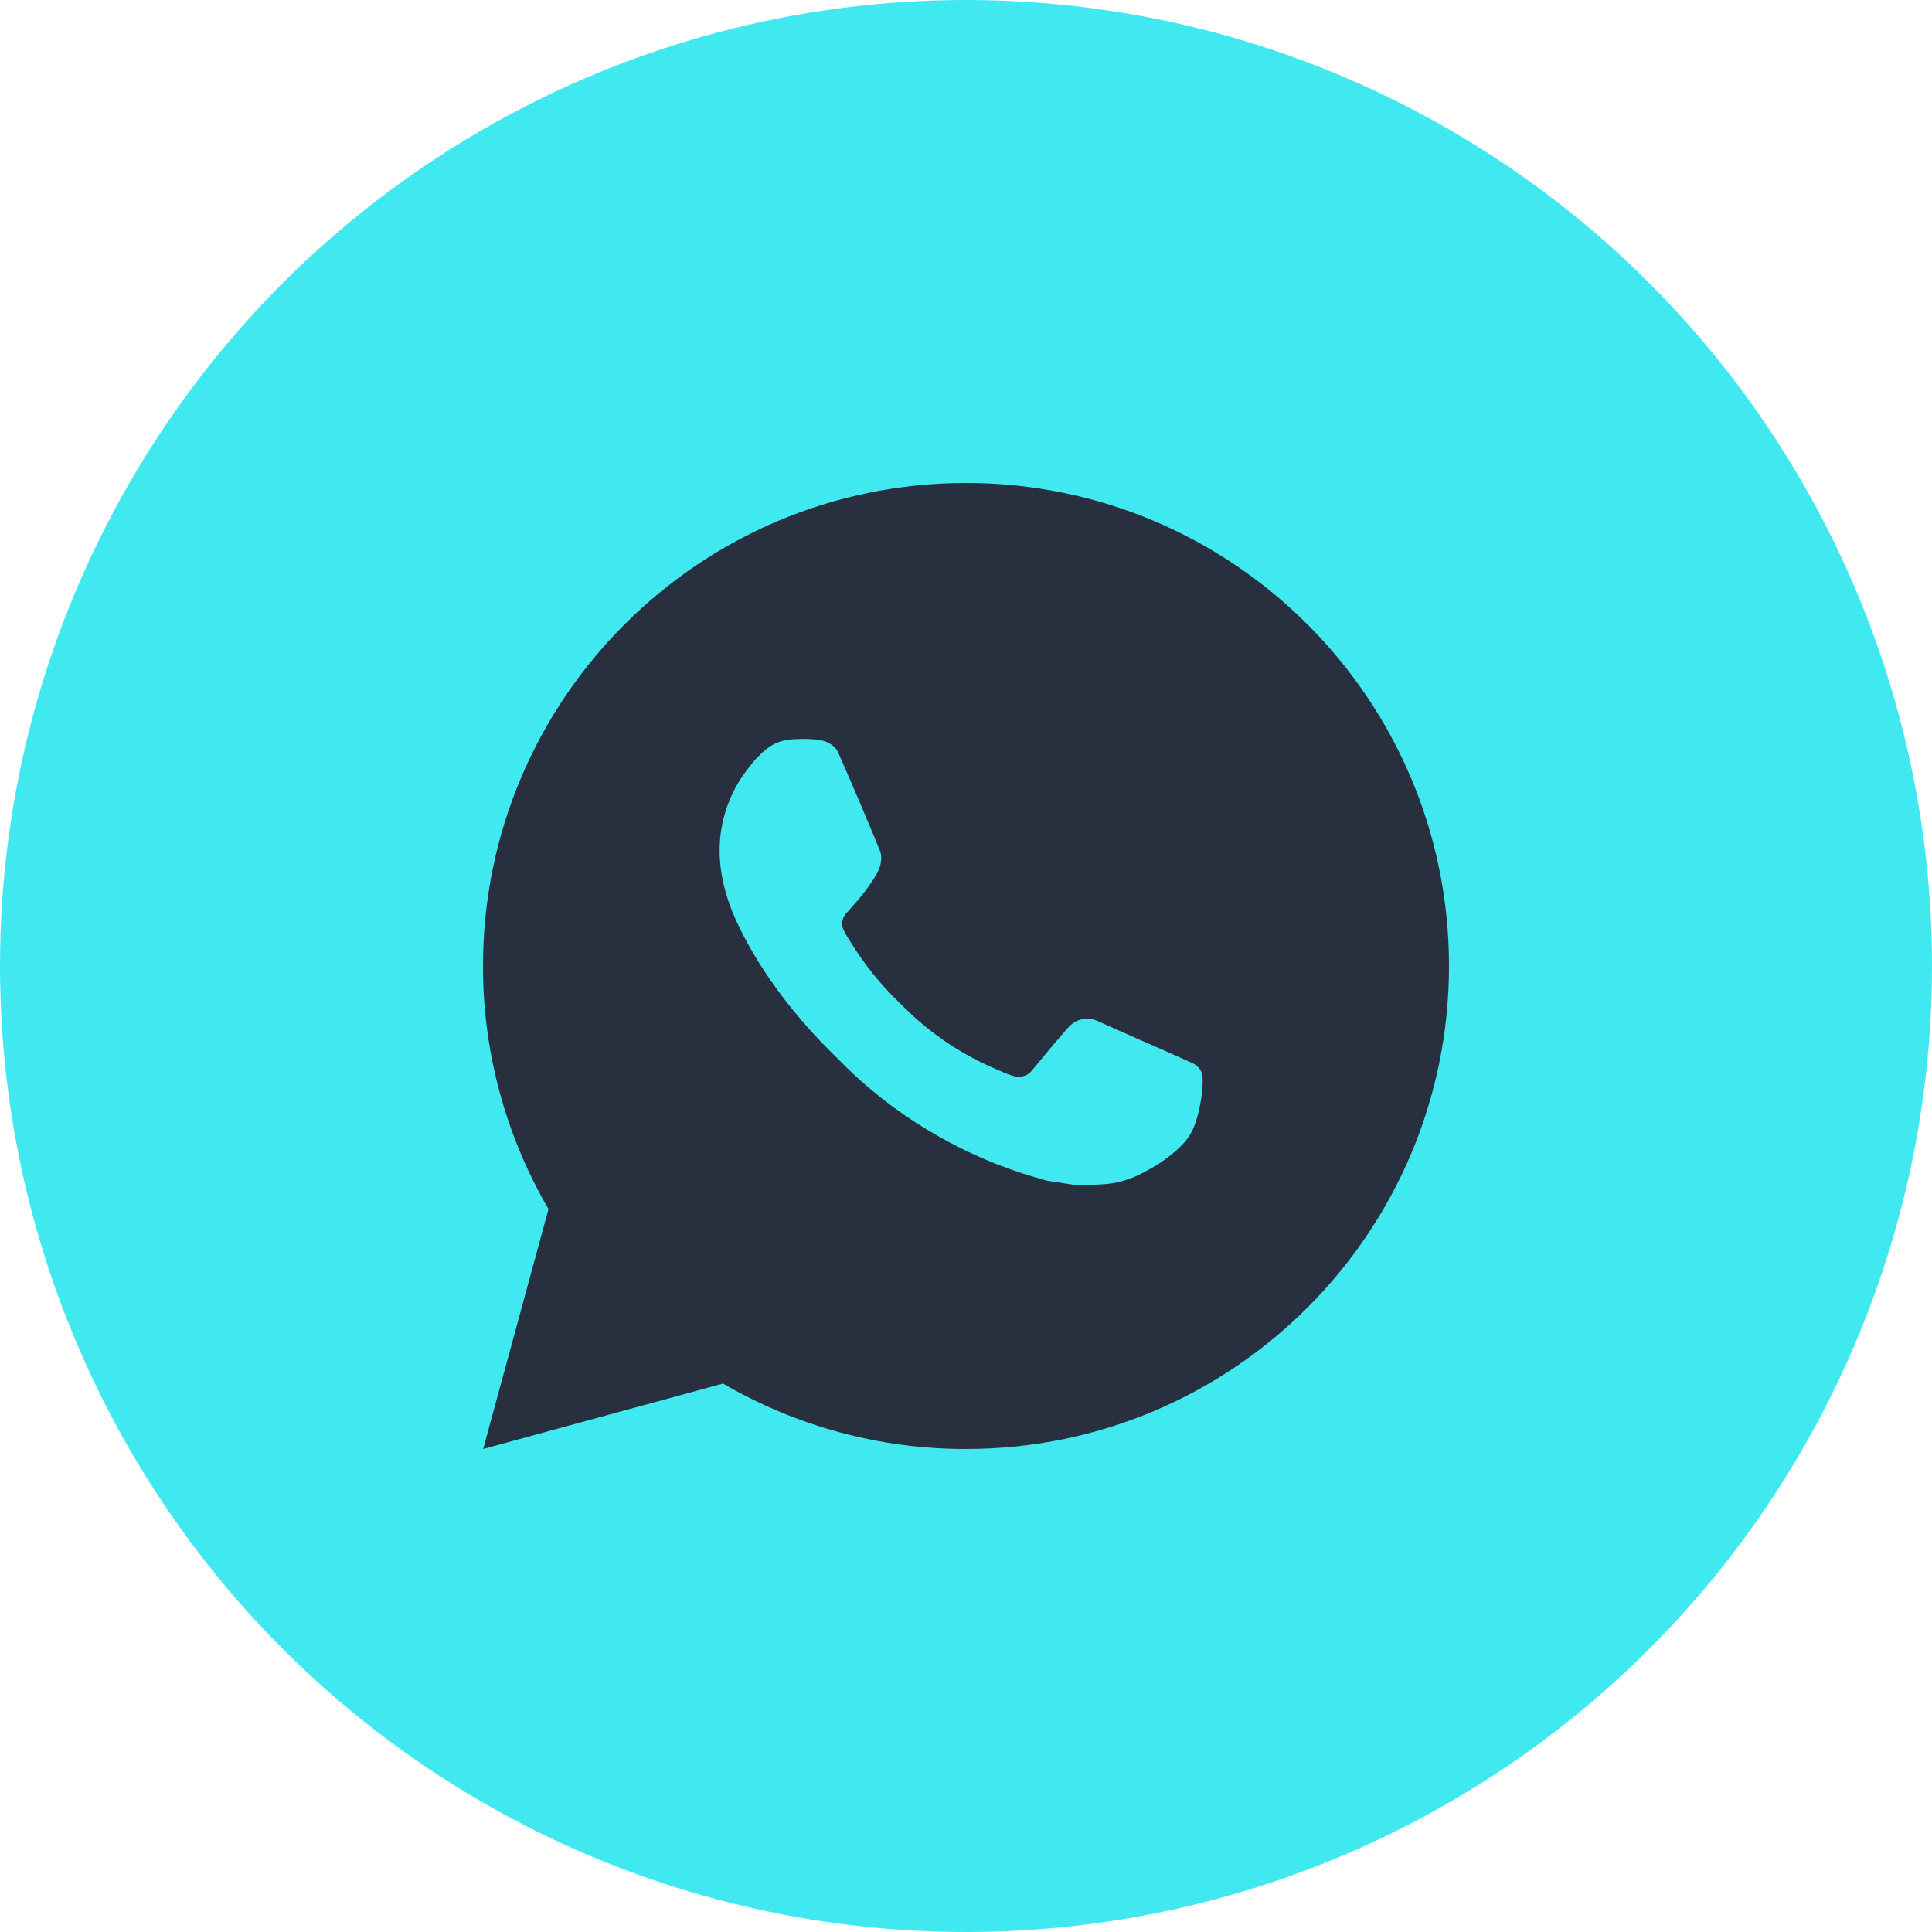 <?xml version="1.0" encoding="UTF-8"?> <svg xmlns="http://www.w3.org/2000/svg" width="32" height="32" viewBox="0 0 32 32" fill="none"> <circle cx="16" cy="16" r="16" fill="#40E8F0"></circle> <path d="M16 8C20.418 8 24 11.582 24 16C24 20.418 20.418 24 16 24C14.586 24.002 13.197 23.628 11.976 22.916L8.003 24L9.085 20.026C8.372 18.804 7.998 17.414 8 16C8 11.582 11.582 8 16 8ZM13.274 12.24L13.114 12.246C13.01 12.253 12.909 12.28 12.816 12.326C12.729 12.376 12.65 12.437 12.581 12.509C12.485 12.599 12.43 12.678 12.372 12.754C12.076 13.138 11.917 13.611 11.919 14.096C11.921 14.488 12.023 14.87 12.183 15.226C12.51 15.948 13.049 16.712 13.759 17.42C13.93 17.59 14.098 17.762 14.279 17.921C15.162 18.698 16.214 19.258 17.351 19.558L17.806 19.627C17.954 19.635 18.102 19.624 18.25 19.617C18.483 19.605 18.711 19.542 18.917 19.432C19.022 19.378 19.124 19.319 19.223 19.256C19.223 19.256 19.258 19.234 19.323 19.184C19.431 19.104 19.498 19.047 19.587 18.954C19.654 18.885 19.711 18.804 19.755 18.712C19.818 18.582 19.88 18.333 19.906 18.126C19.925 17.967 19.919 17.881 19.917 17.827C19.914 17.742 19.842 17.653 19.765 17.615L19.299 17.406C19.299 17.406 18.603 17.103 18.178 16.91C18.133 16.89 18.085 16.879 18.037 16.877C17.982 16.871 17.927 16.877 17.875 16.895C17.822 16.912 17.775 16.941 17.734 16.978C17.73 16.977 17.677 17.022 17.098 17.723C17.065 17.768 17.02 17.802 16.967 17.82C16.915 17.839 16.858 17.841 16.804 17.827C16.752 17.813 16.701 17.796 16.651 17.774C16.552 17.733 16.518 17.717 16.45 17.688C15.991 17.488 15.565 17.217 15.19 16.886C15.089 16.798 14.995 16.702 14.899 16.609C14.585 16.307 14.31 15.966 14.083 15.594L14.036 15.518C14.002 15.467 13.975 15.412 13.954 15.354C13.924 15.237 14.003 15.142 14.003 15.142C14.003 15.142 14.198 14.93 14.288 14.814C14.376 14.702 14.45 14.594 14.498 14.516C14.593 14.364 14.622 14.208 14.573 14.087C14.349 13.54 14.117 12.995 13.878 12.454C13.831 12.347 13.691 12.27 13.564 12.255C13.521 12.25 13.478 12.246 13.434 12.242C13.327 12.237 13.219 12.238 13.112 12.246L13.273 12.239L13.274 12.24Z" fill="#282F3E"></path> </svg> 
